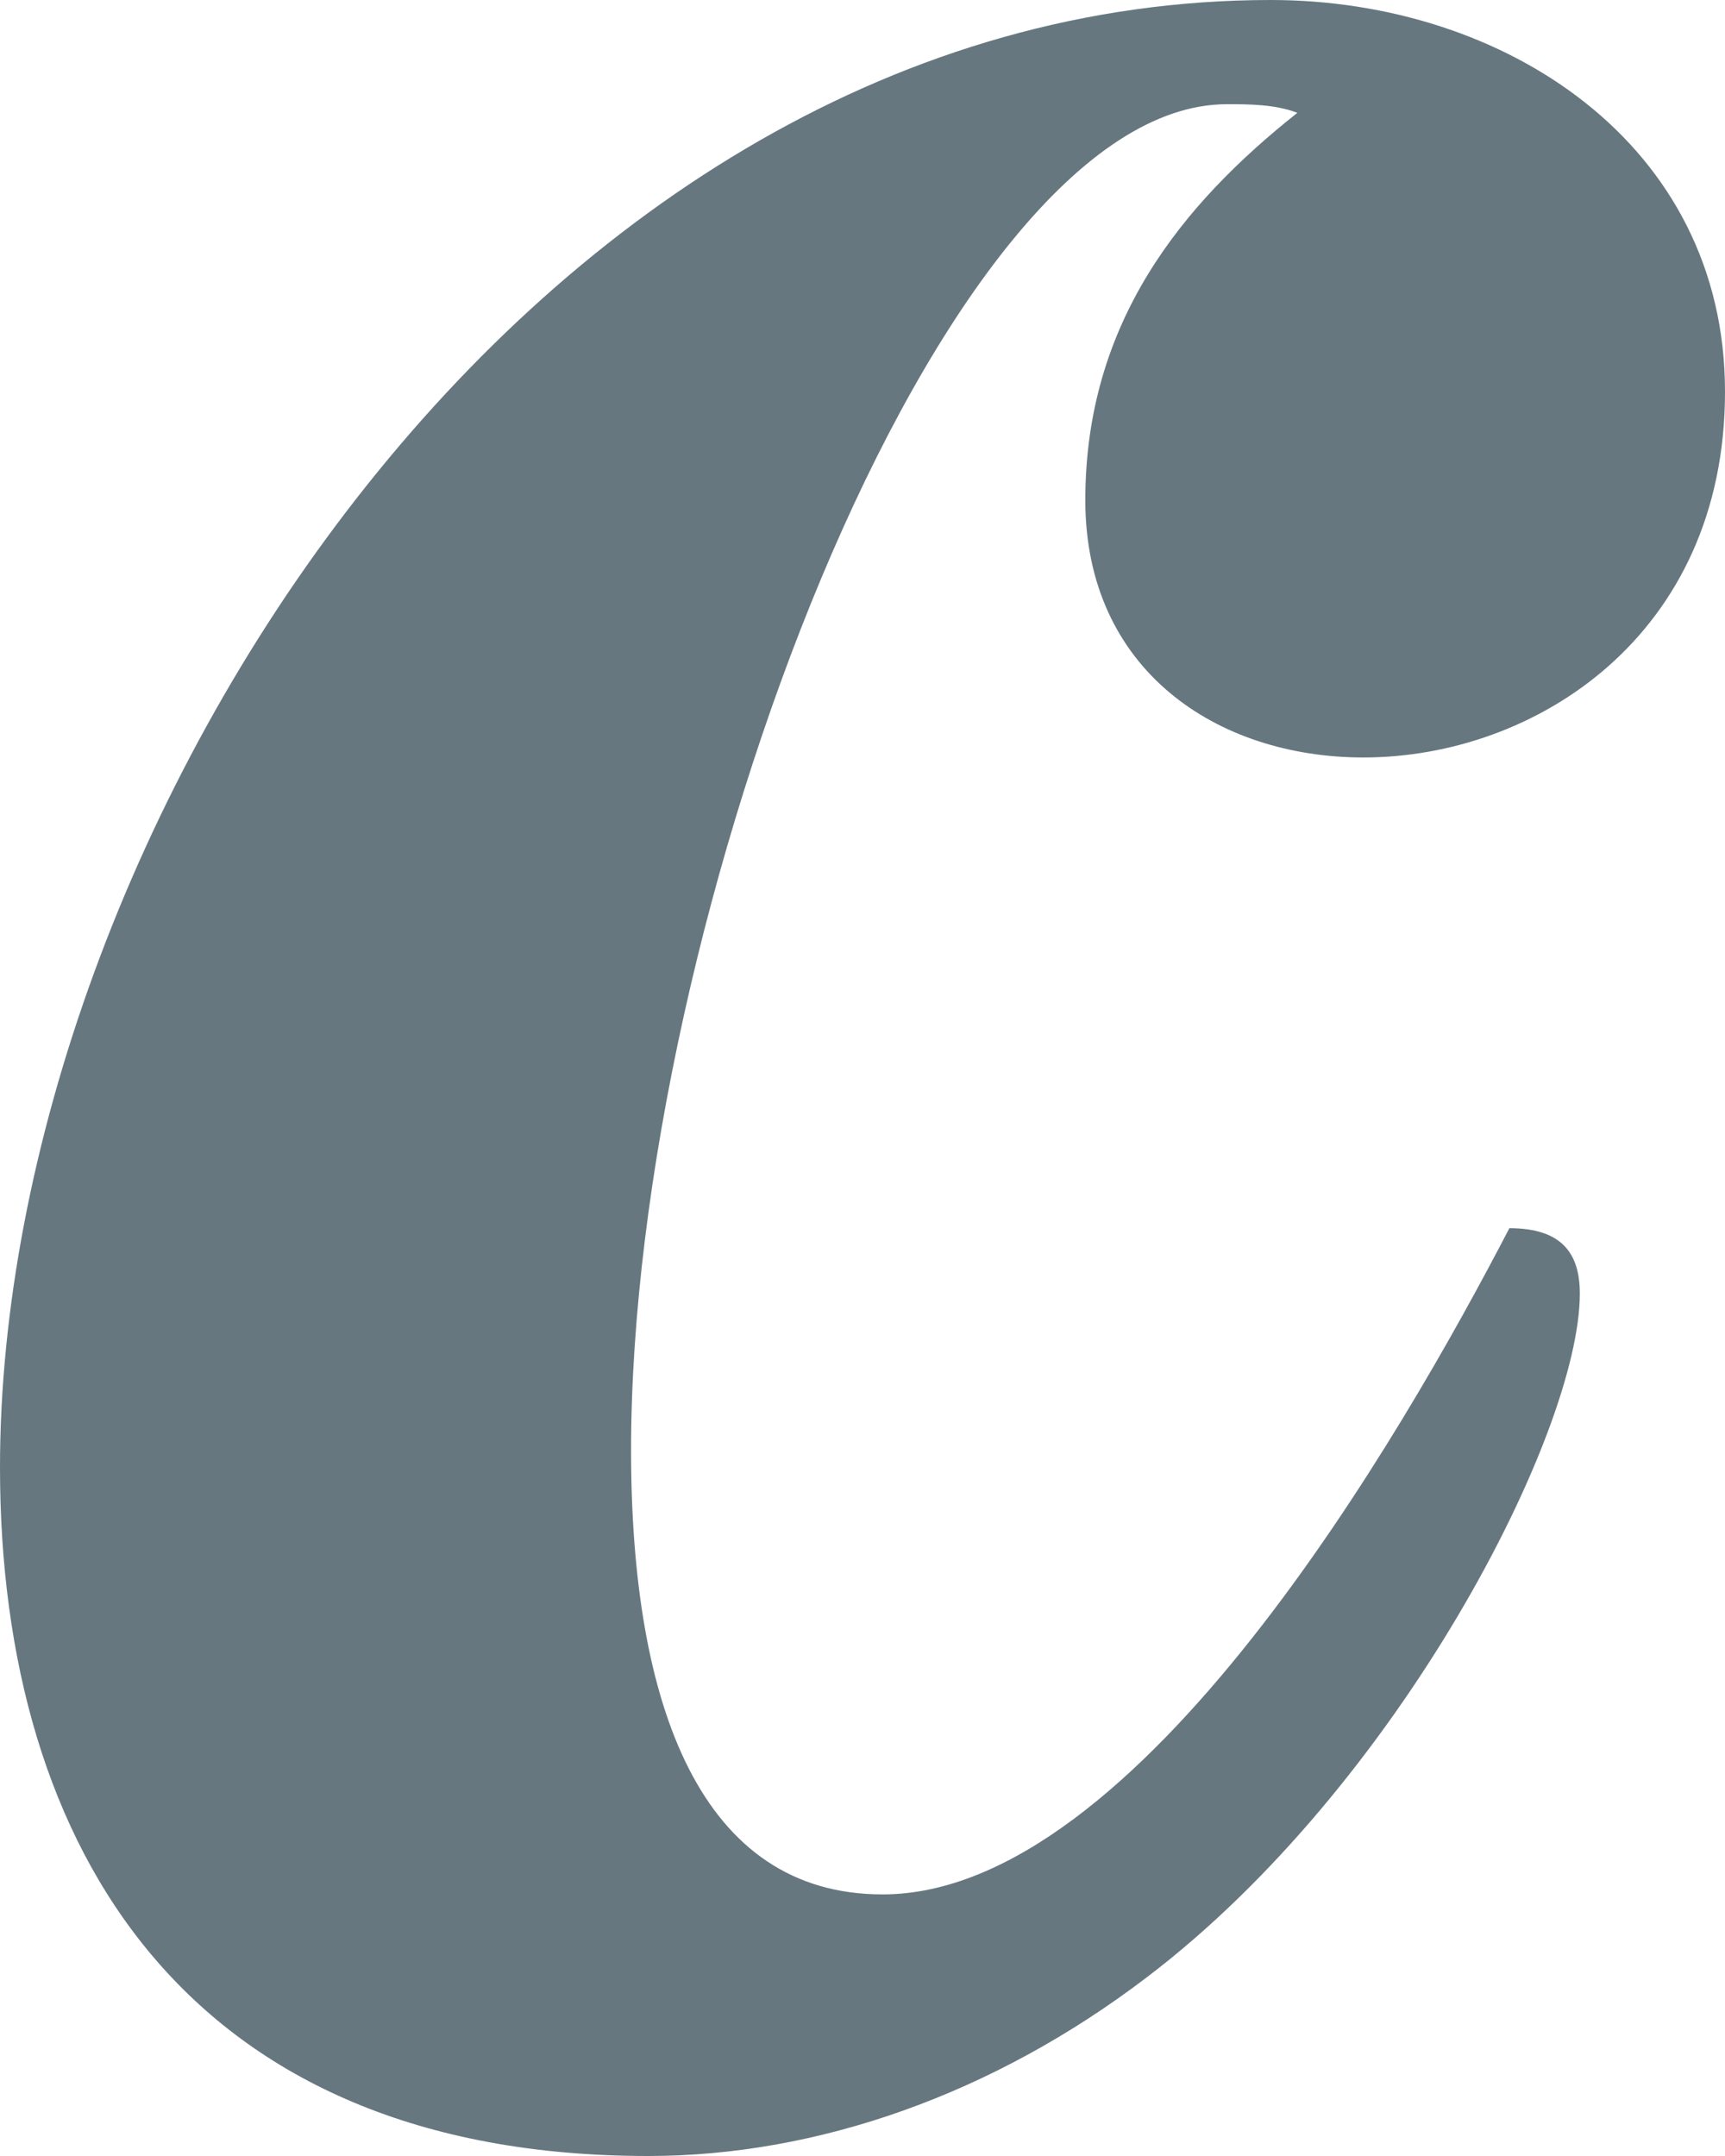 <?xml version="1.0" encoding="UTF-8"?> <!-- Generator: Adobe Illustrator 24.0.0, SVG Export Plug-In . SVG Version: 6.00 Build 0) --> <svg xmlns="http://www.w3.org/2000/svg" xmlns:xlink="http://www.w3.org/1999/xlink" version="1.1" id="Layer_1" x="0px" y="0px" viewBox="0 0 24 30" style="enable-background:new 0 0 24 30;" xml:space="preserve"> <style type="text/css"> .st0{fill:#667780;} </style> <g> <path class="st0" d="M9.02,30C2.64,30,0,25.76,0,20.42C0,11.64,7.37,0,17.68,0C20.93,0,24,2,24,5.45c0,3.39-2.64,5.09-5.03,5.09 c-2.03,0-3.87-1.21-3.87-3.58c0-2.48,1.35-4.12,2.95-5.39c-0.31-0.12-0.68-0.12-0.98-0.12c-3.99,0-8.29,11.33-8.29,18.73 c0,3.58,0.98,6.18,3.5,6.18c3.56,0,7.24-6.42,8.72-9.27c0.74,0,0.98,0.36,0.98,0.91c0,1.94-2.52,6.85-6.02,9.51 C13.81,29.15,11.36,30,9.02,30z"></path> </g> </svg> 
